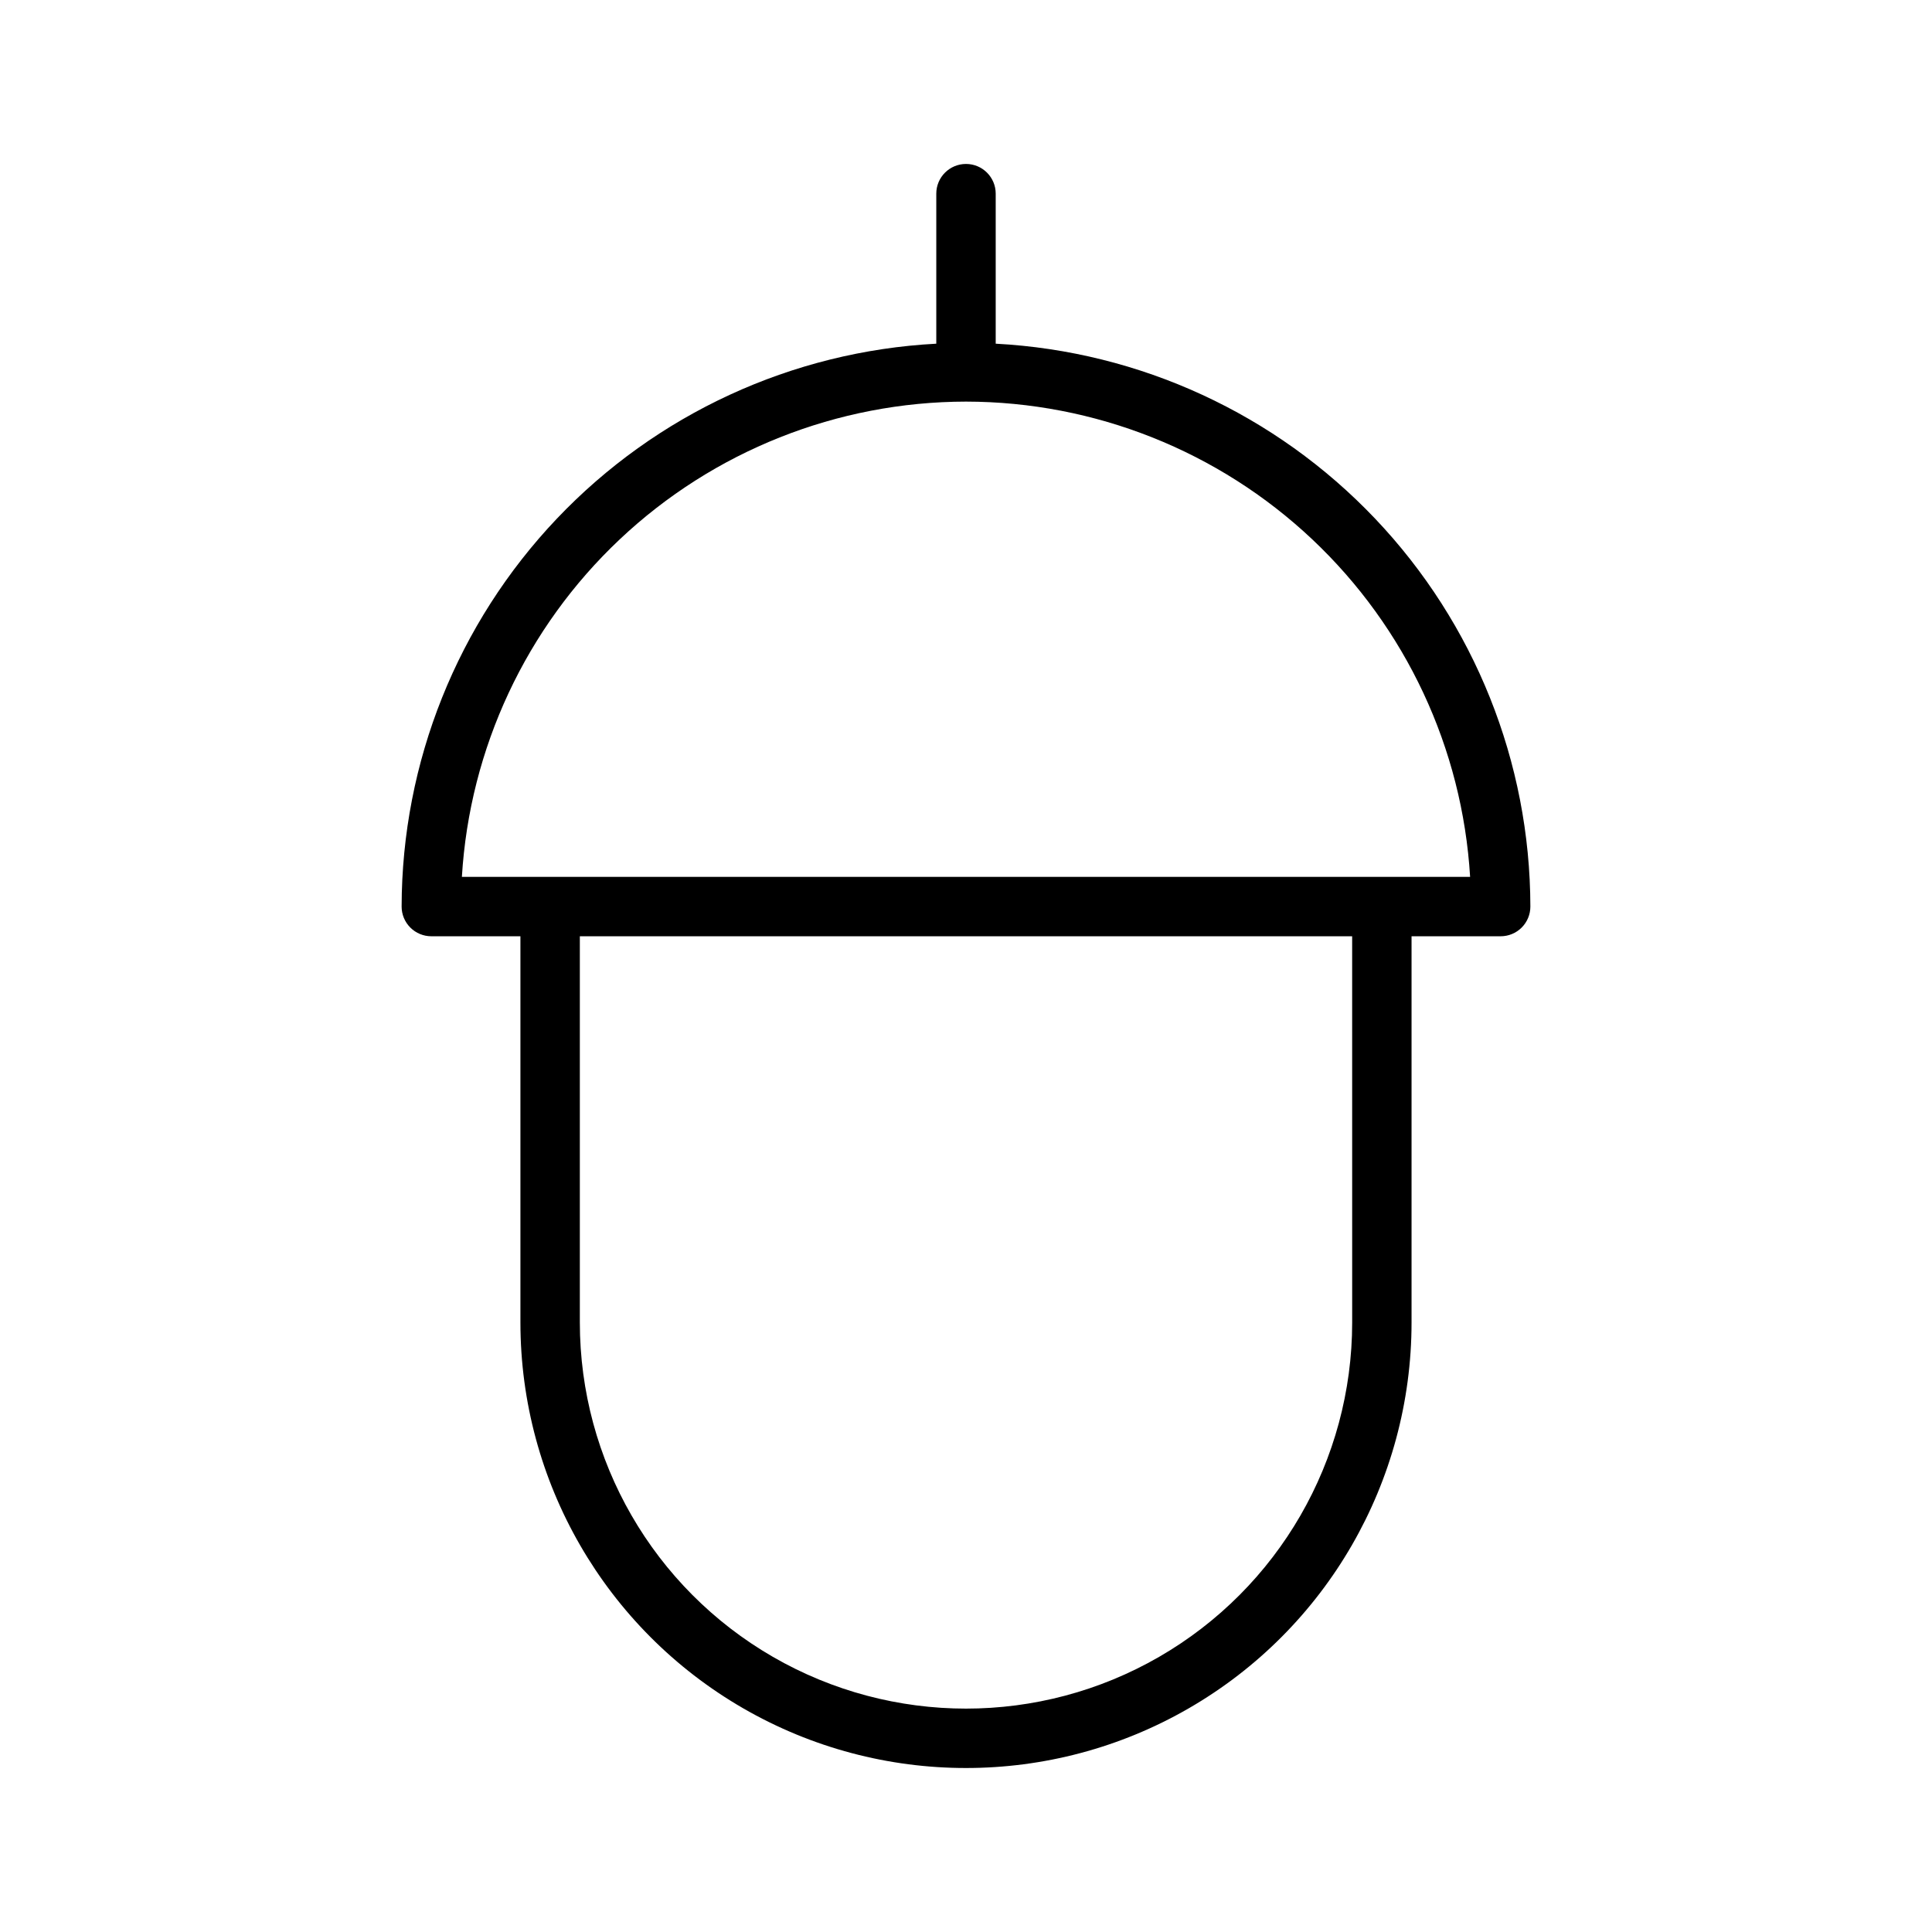 <?xml version="1.0" encoding="UTF-8"?>
<!-- Uploaded to: SVG Repo, www.svgrepo.com, Generator: SVG Repo Mixer Tools -->
<svg fill="#000000" width="800px" height="800px" version="1.1" viewBox="144 144 512 512" xmlns="http://www.w3.org/2000/svg">
 <path d="m258.3 392.12h23.617v102.34c0 42.188 22.508 81.168 59.039 102.26 36.535 21.094 81.547 21.094 118.08 0 36.535-21.094 59.039-60.074 59.039-102.26v-102.34h23.617c2.086 0 4.09-0.828 5.566-2.305 1.477-1.477 2.305-3.477 2.305-5.566-0.062-38.266-14.785-75.055-41.141-102.8s-62.34-44.34-100.55-46.367v-39.762c0-4.348-3.523-7.871-7.871-7.871s-7.875 3.523-7.875 7.871v39.762c-38.211 2.027-74.195 18.621-100.55 46.367-26.355 27.746-41.078 64.535-41.141 102.8 0 2.09 0.828 4.09 2.305 5.566 1.477 1.477 3.481 2.305 5.566 2.305zm244.04 102.34c0 36.562-19.508 70.348-51.168 88.629-31.664 18.281-70.676 18.281-102.34 0-31.664-18.281-51.168-52.066-51.168-88.629v-102.34h204.67zm-102.34-244.03c34.117 0.043 66.934 13.098 91.758 36.5 24.824 23.406 39.785 55.398 41.836 89.453h-267.19c2.051-34.055 17.012-66.047 41.836-89.453 24.824-23.402 57.645-36.457 91.762-36.5z"/>
</svg>